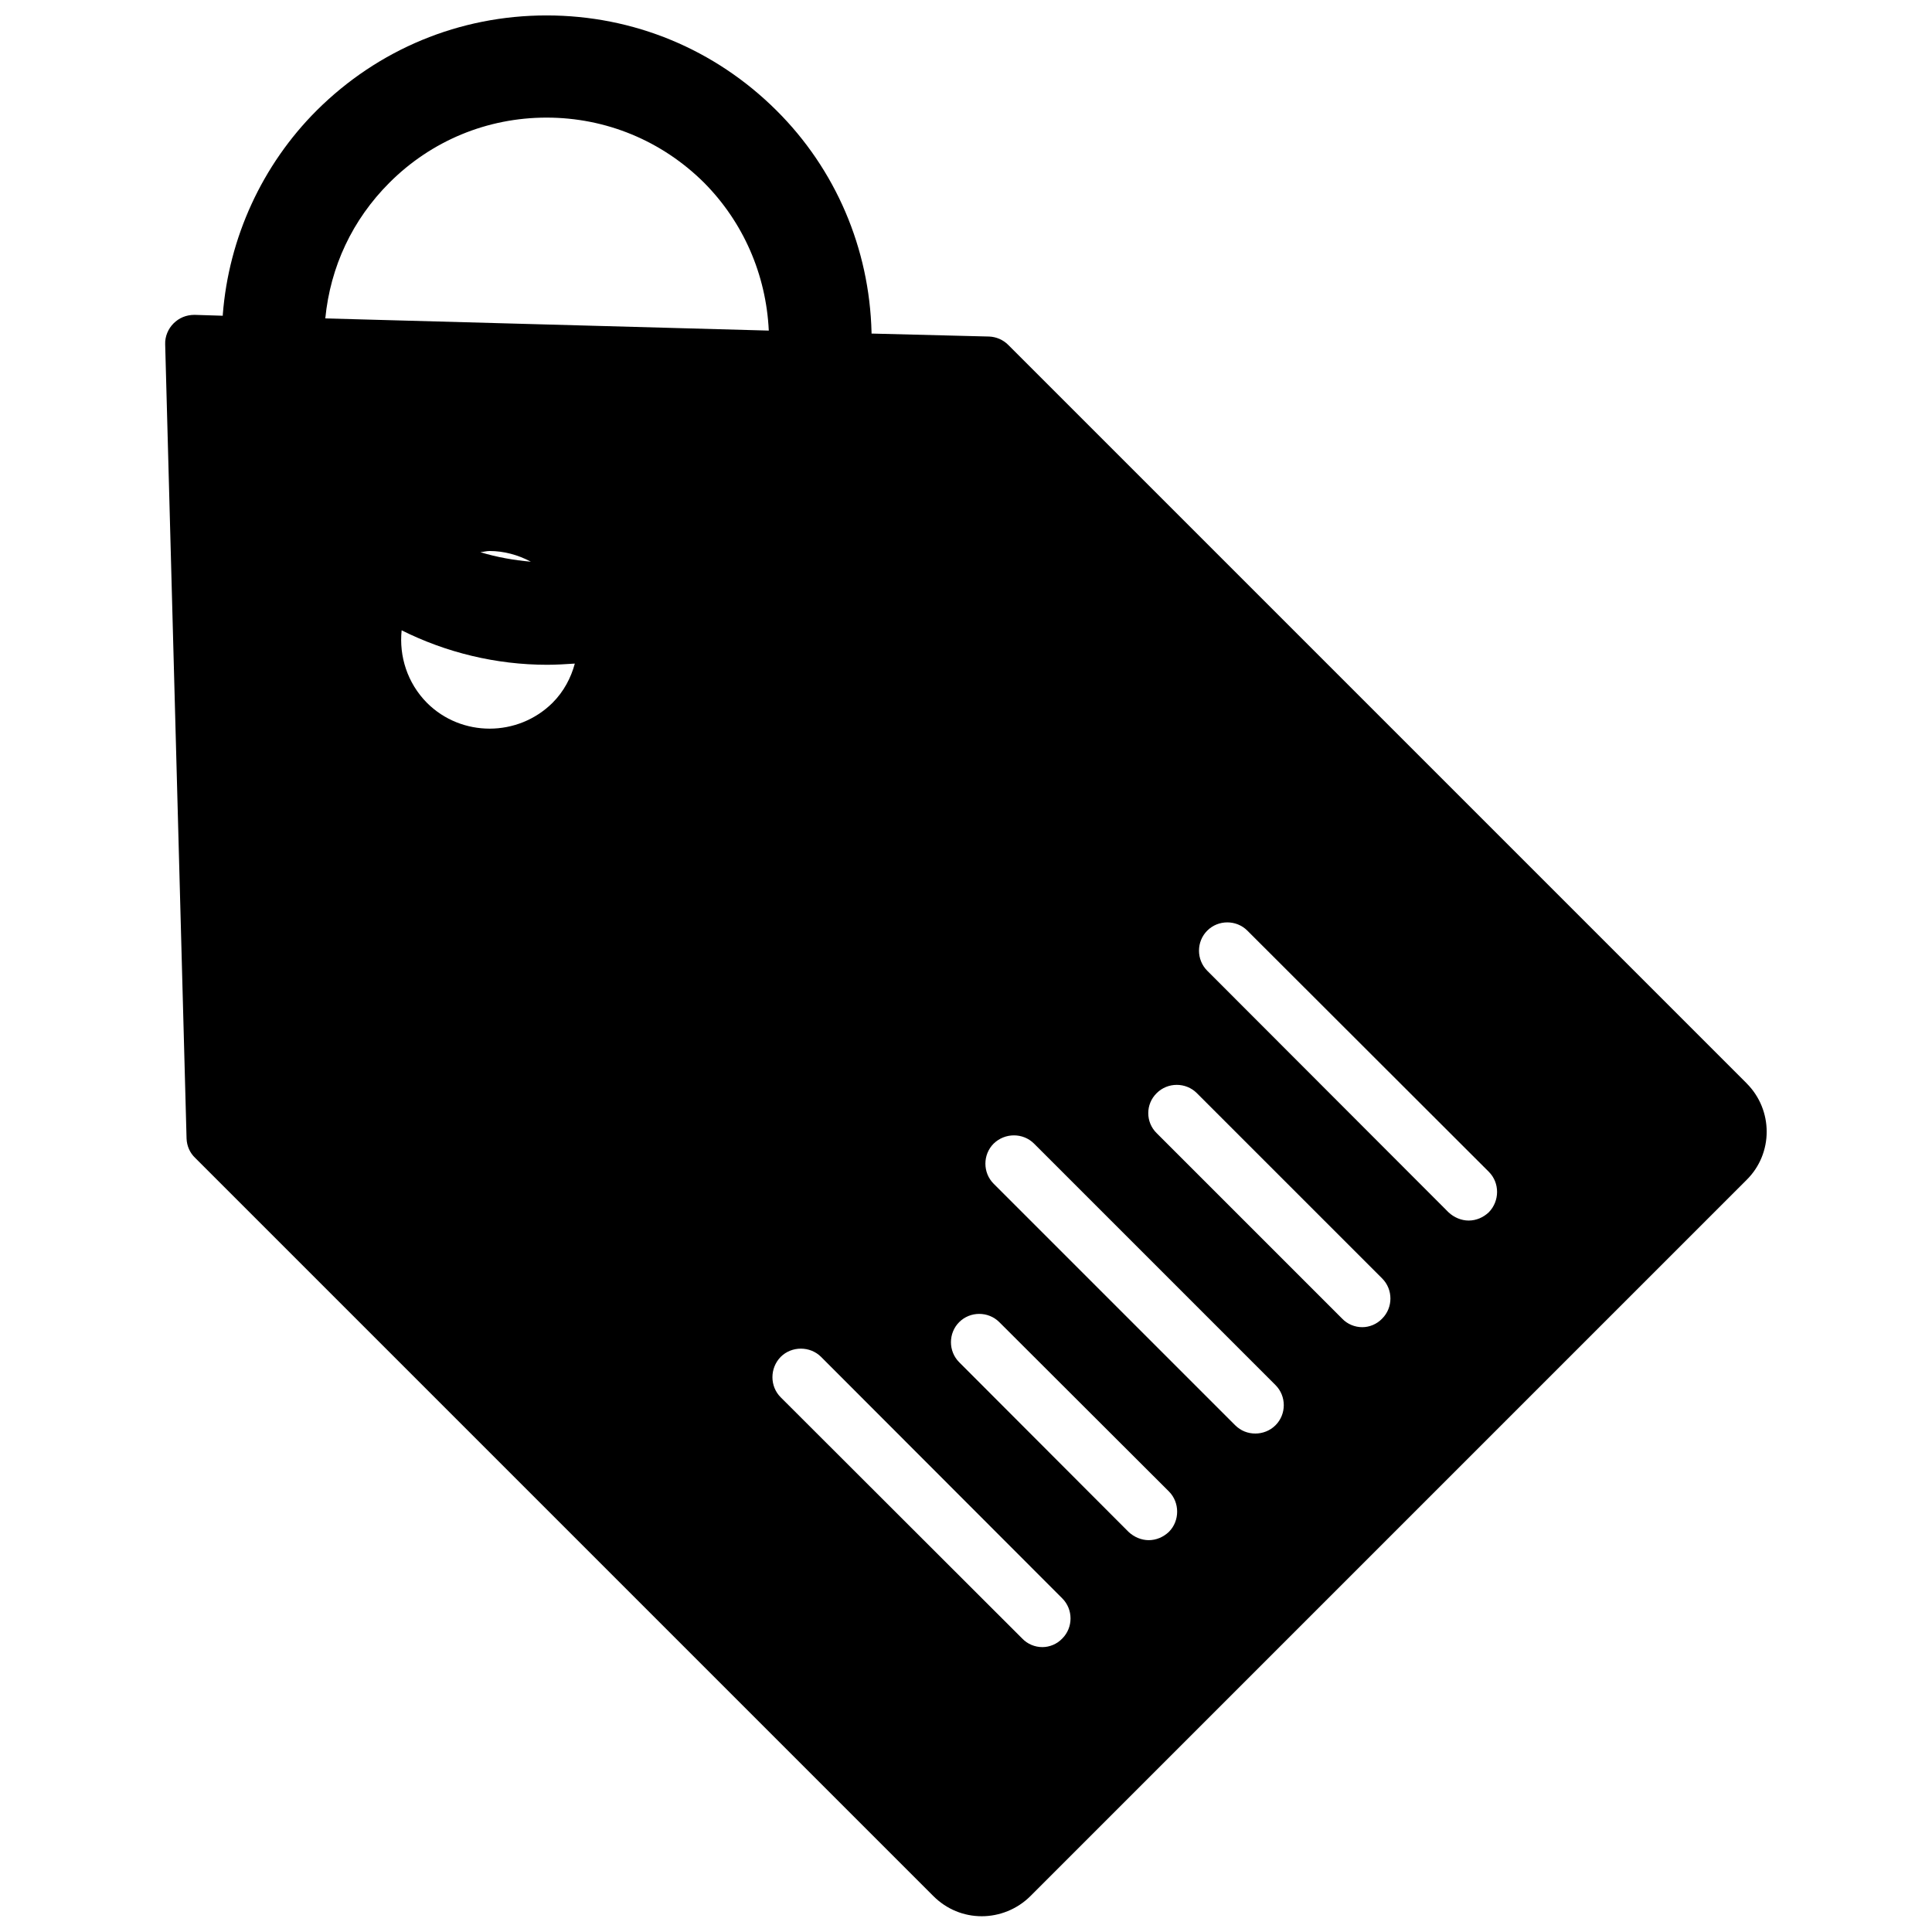 <?xml version="1.0" encoding="UTF-8"?>
<!-- Uploaded to: SVG Repo, www.svgrepo.com, Generator: SVG Repo Mixer Tools -->
<svg width="800px" height="800px" version="1.1" viewBox="144 144 512 512" xmlns="http://www.w3.org/2000/svg">
 <defs>
  <clipPath id="a">
   <path d="m187 148.09h426v503.81h-426z"/>
  </clipPath>
 </defs>
 <g clip-path="url(#a)">
  <path d="m606.88 431.09-195.7-195.7c-1.34-1.34-3.148-2.125-5.039-2.203l-31.172-0.789v-0.316c-0.551-22.277-9.523-43.219-25.191-58.805-16.293-16.215-37.863-25.188-60.93-25.188s-44.633 8.973-60.93 25.191c-14.484 14.484-23.301 33.77-24.875 54.078v0.316l-7.477-0.234c-2.203 0-4.094 0.789-5.59 2.281-1.418 1.418-2.281 3.465-2.203 5.512l5.668 210.5c0.078 1.969 0.867 3.777 2.281 5.117l195.62 195.62c3.543 3.543 8.109 5.352 12.832 5.352 4.644 0 9.367-1.812 12.91-5.352l189.79-189.79c7.086-7.008 7.086-18.5 0-25.586zm-124.85 79.98c2.914 2.914 2.914 7.715 0 10.629-1.496 1.496-3.465 2.203-5.352 2.203-1.969 0-3.856-0.707-5.352-2.203l-64-64c-2.914-2.914-2.914-7.715 0-10.629 2.992-2.914 7.793-2.914 10.707 0zm-31.488-77.383c2.914-2.914 7.715-2.914 10.629 0l49.121 49.121c2.914 2.914 2.914 7.715 0 10.629-1.418 1.496-3.387 2.281-5.273 2.281-1.969 0-3.938-0.789-5.352-2.281l-49.121-49.121c-2.992-2.914-2.992-7.719-0.004-10.629zm-41.719 60.691 44.949 44.871c2.914 2.914 2.914 7.793 0 10.707-1.496 1.418-3.387 2.203-5.352 2.203-1.891 0-3.856-0.789-5.352-2.203l-44.871-44.949c-2.914-2.914-2.914-7.715 0-10.629 2.91-2.91 7.711-2.91 10.625 0zm-119.97-319.21c15.742 0 30.543 6.141 41.723 17.238 10.391 10.469 16.453 24.324 17.16 39.203l-117.53-3.227c1.34-13.699 7.164-26.137 17.004-35.977 11.098-11.098 25.898-17.238 41.641-17.238zm-17.555 115.17c0.789-0.078 1.652-0.316 2.441-0.316 3.777 0 7.559 1.023 10.941 2.832-4.484-0.391-8.973-1.176-13.383-2.516zm-20.859 20.703c11.809 5.902 25.031 9.133 38.574 9.133 2.441 0 4.801-0.156 7.32-0.316-1.023 3.777-2.914 7.398-5.902 10.391-9.211 9.133-24.168 9.133-33.297 0-5.199-5.273-7.402-12.355-6.695-19.207zm100.45 192.55c2.914-2.914 7.793-2.914 10.707 0l63.922 64c2.914 2.914 2.914 7.715 0 10.629-1.418 1.496-3.387 2.281-5.273 2.281-1.969 0-3.938-0.789-5.352-2.281l-64-63.922c-2.918-2.914-2.918-7.715-0.004-10.707zm187.67-38.336c-1.496 1.418-3.387 2.203-5.352 2.203-1.891 0-3.856-0.789-5.352-2.203l-63.922-64c-2.914-2.914-2.914-7.715 0-10.629 2.914-2.914 7.715-2.914 10.629 0l64 63.922c2.906 2.914 2.906 7.715-0.004 10.707z"/>
 </g>
</svg>